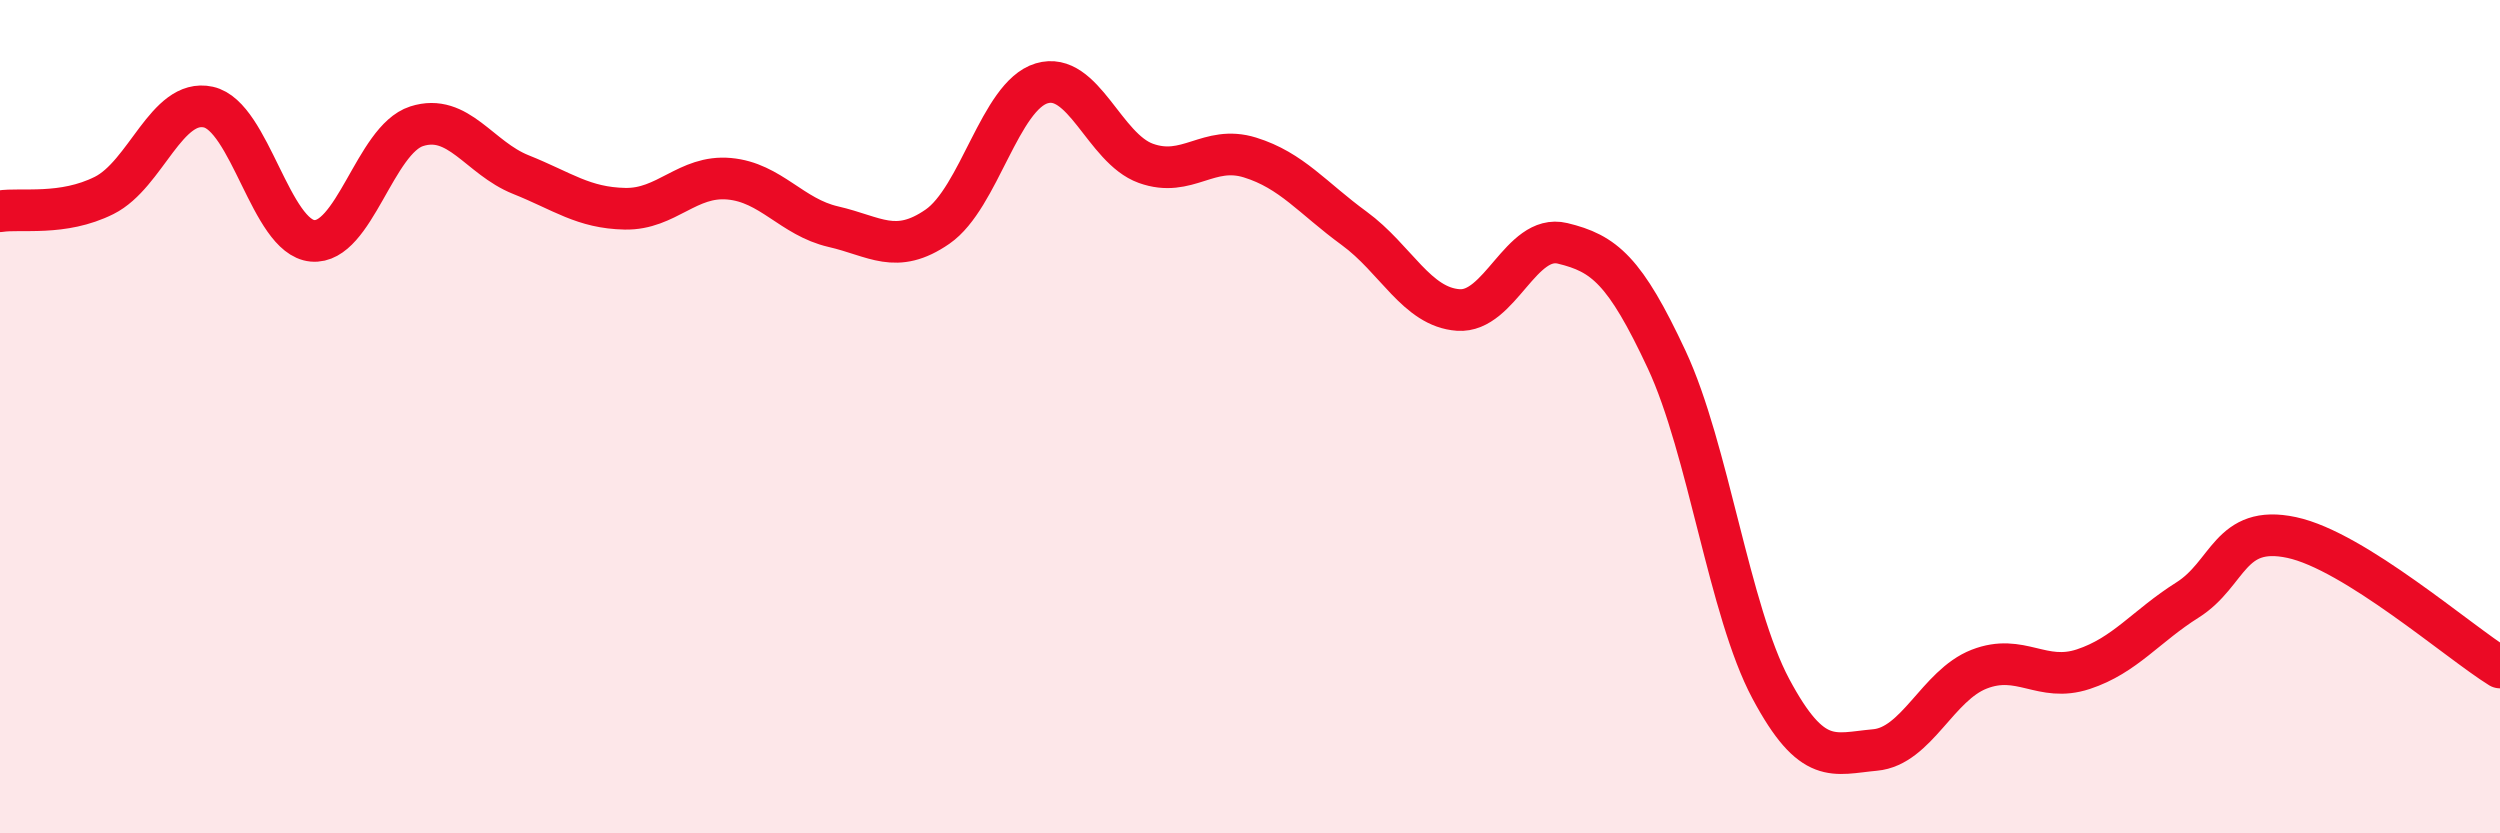 
    <svg width="60" height="20" viewBox="0 0 60 20" xmlns="http://www.w3.org/2000/svg">
      <path
        d="M 0,5.07 C 0.5,4.99 1.5,5.19 2.5,4.69 C 3.5,4.19 4,2.35 5,2.57 C 6,2.79 6.5,5.69 7.5,5.78 C 8.5,5.87 9,3.35 10,3.03 C 11,2.71 11.5,3.79 12.5,4.19 C 13.5,4.59 14,4.99 15,5.01 C 16,5.03 16.5,4.2 17.5,4.29 C 18.5,4.38 19,5.21 20,5.44 C 21,5.67 21.5,6.13 22.5,5.44 C 23.5,4.75 24,2.3 25,2 C 26,1.7 26.5,3.56 27.5,3.92 C 28.5,4.28 29,3.47 30,3.78 C 31,4.09 31.5,4.75 32.5,5.48 C 33.5,6.21 34,7.37 35,7.44 C 36,7.51 36.5,5.6 37.5,5.84 C 38.5,6.08 39,6.49 40,8.63 C 41,10.77 41.5,14.66 42.5,16.53 C 43.5,18.4 44,18.09 45,18 C 46,17.91 46.5,16.45 47.5,16.06 C 48.5,15.67 49,16.39 50,16.06 C 51,15.73 51.5,15.03 52.5,14.4 C 53.5,13.77 53.5,12.58 55,12.9 C 56.5,13.22 59,15.4 60,16.02L60 20L0 20Z"
        fill="#EB0A25"
        opacity="0.1"
        stroke-linecap="round"
        stroke-linejoin="round"
      />
      <path
        d="M 0,5.07 C 0.5,4.99 1.5,5.19 2.5,4.69 C 3.5,4.19 4,2.35 5,2.57 C 6,2.79 6.5,5.69 7.5,5.78 C 8.5,5.87 9,3.35 10,3.03 C 11,2.71 11.5,3.79 12.5,4.19 C 13.5,4.59 14,4.99 15,5.01 C 16,5.03 16.5,4.2 17.5,4.29 C 18.5,4.38 19,5.21 20,5.44 C 21,5.67 21.5,6.13 22.5,5.44 C 23.5,4.75 24,2.3 25,2 C 26,1.7 26.5,3.56 27.5,3.92 C 28.5,4.28 29,3.47 30,3.78 C 31,4.09 31.5,4.75 32.5,5.48 C 33.5,6.21 34,7.37 35,7.44 C 36,7.51 36.5,5.6 37.5,5.84 C 38.5,6.08 39,6.49 40,8.63 C 41,10.77 41.5,14.66 42.5,16.53 C 43.5,18.4 44,18.09 45,18 C 46,17.91 46.5,16.45 47.5,16.06 C 48.5,15.67 49,16.39 50,16.06 C 51,15.73 51.5,15.03 52.5,14.4 C 53.5,13.77 53.5,12.58 55,12.9 C 56.5,13.22 59,15.4 60,16.02"
        stroke="#EB0A25"
        stroke-width="1"
        fill="none"
        stroke-linecap="round"
        stroke-linejoin="round"
      />
    </svg>
  